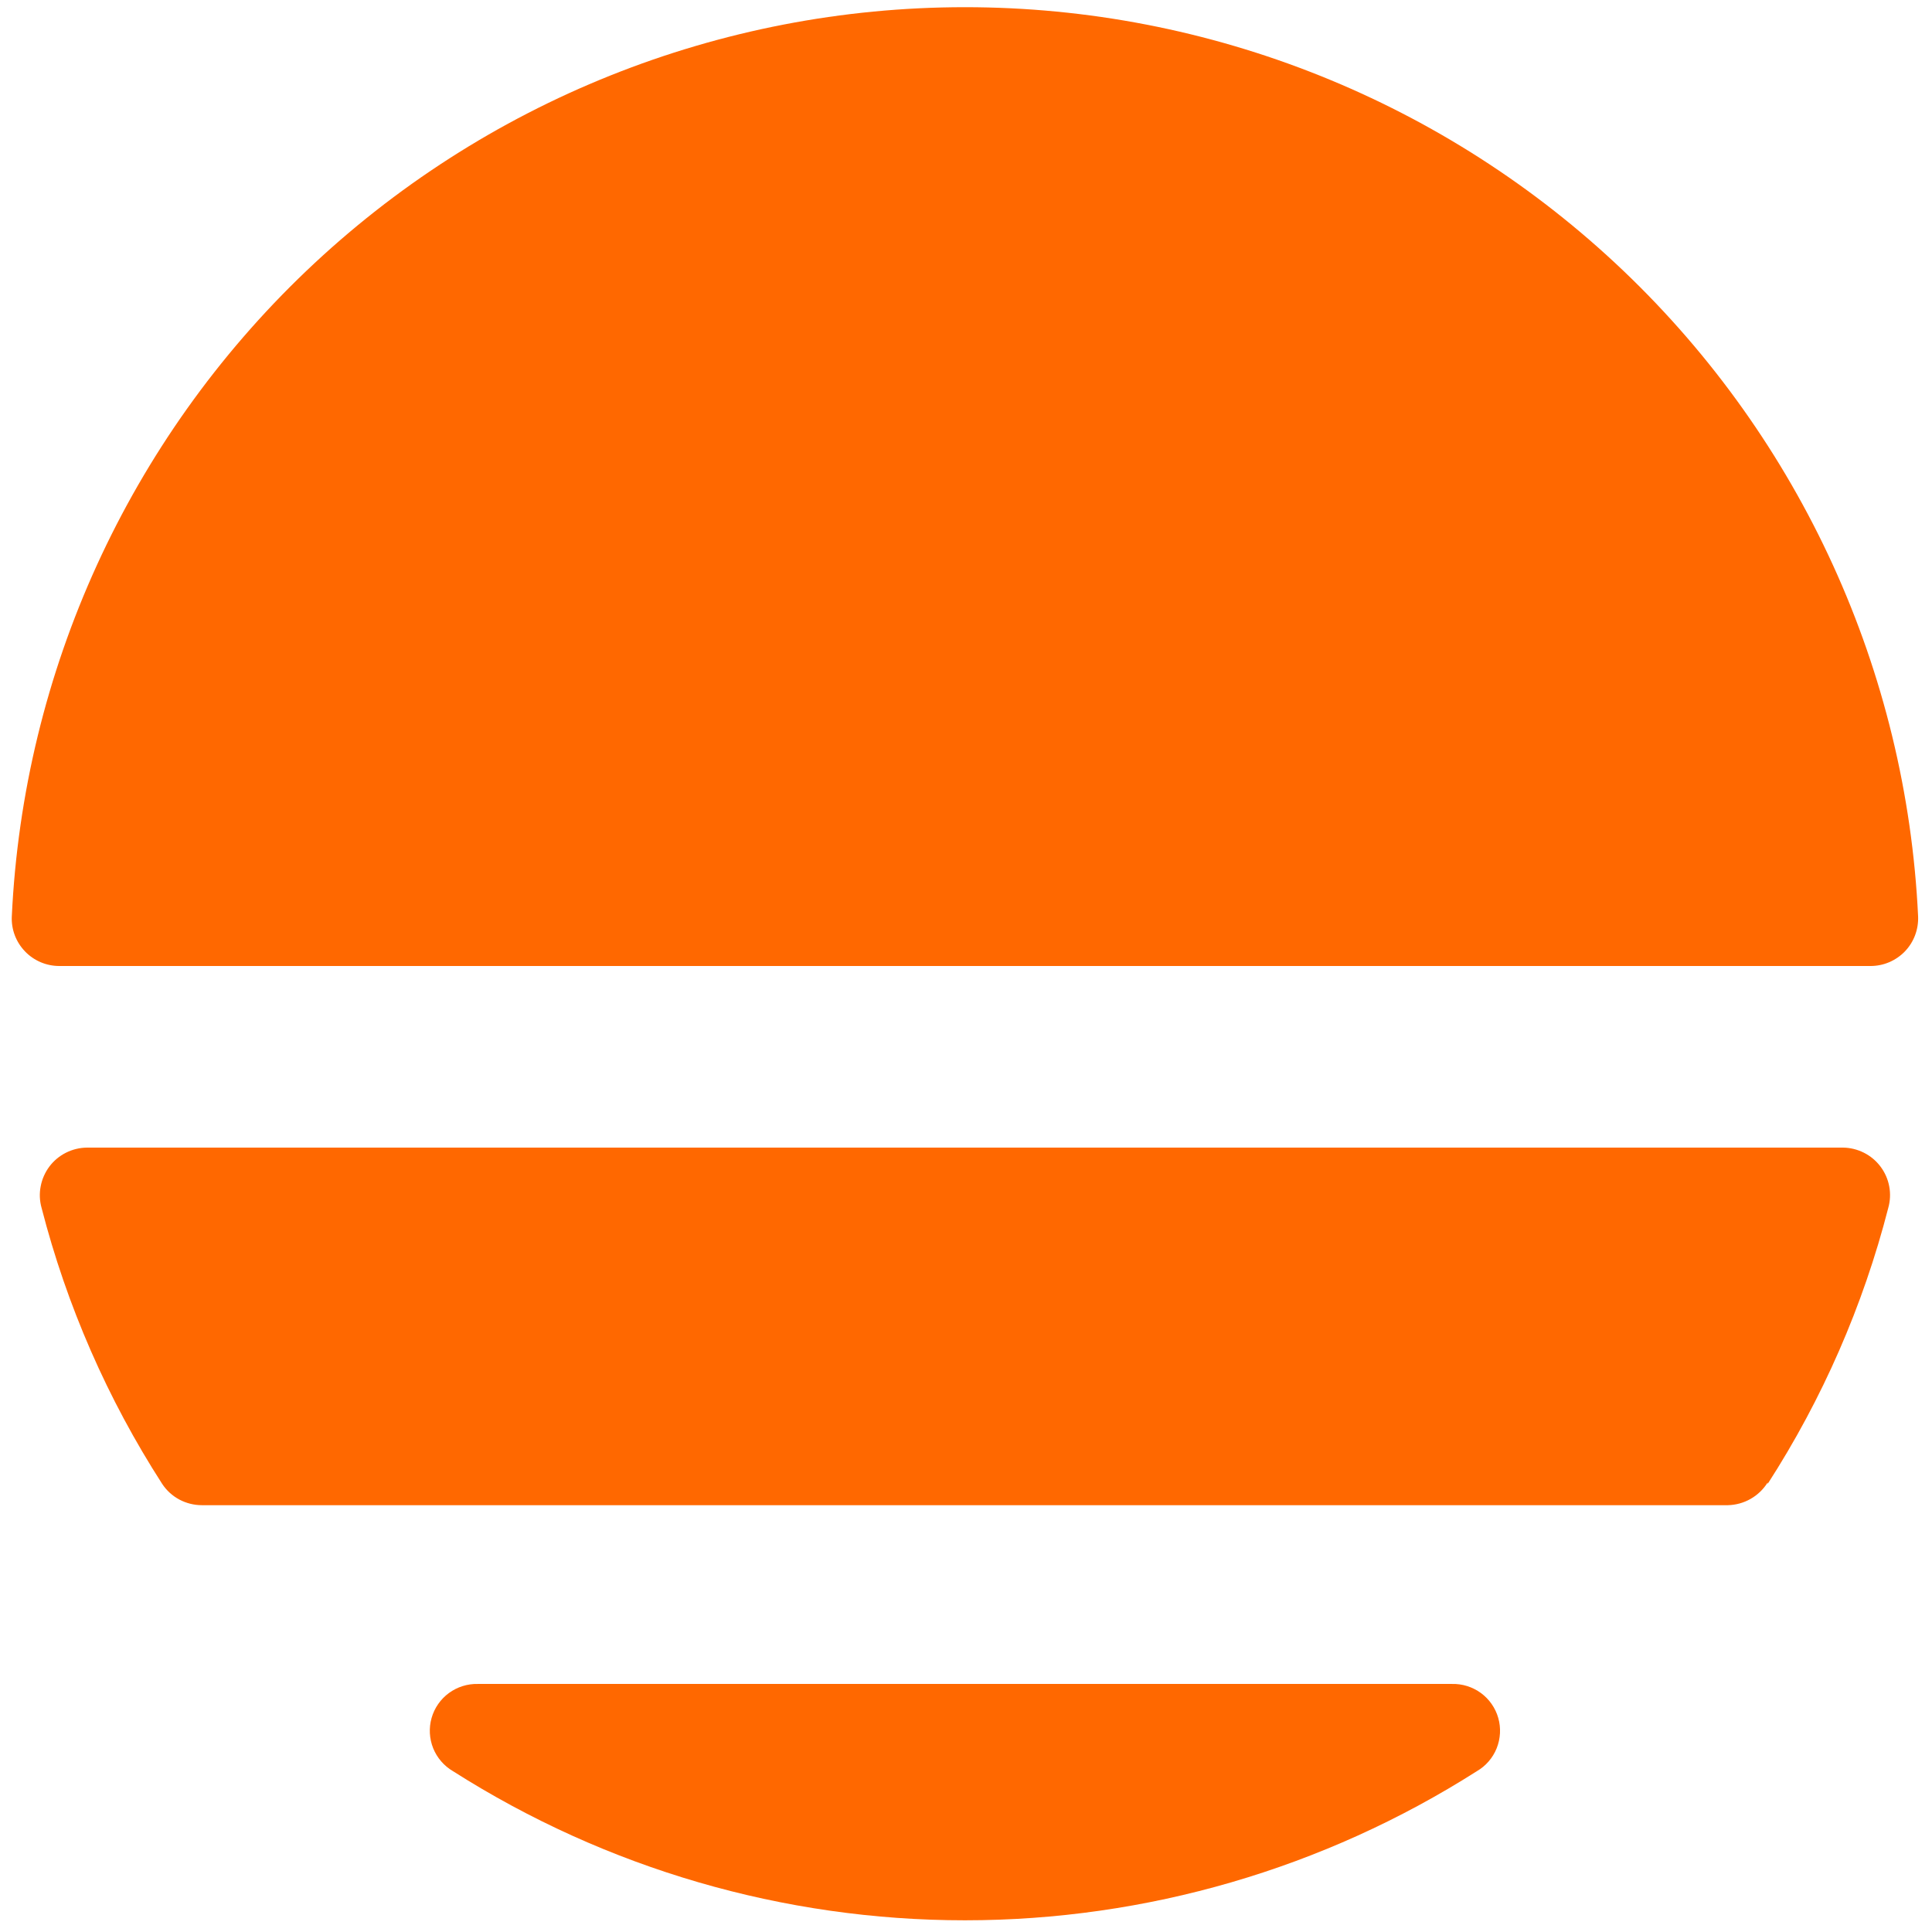 <?xml version="1.0" encoding="UTF-8"?>
<svg xmlns="http://www.w3.org/2000/svg" width="36" height="36" viewBox="0 0 36 36" fill="none">
  <path d="M35.741 17.075C35.746 17.194 35.727 17.314 35.685 17.426C35.643 17.538 35.579 17.64 35.496 17.727C35.413 17.813 35.313 17.882 35.203 17.929C35.093 17.976 34.975 18 34.855 18H1.105C0.986 18 0.867 17.976 0.757 17.929C0.647 17.882 0.547 17.813 0.465 17.727C0.382 17.64 0.317 17.538 0.275 17.426C0.233 17.314 0.214 17.194 0.22 17.075C0.435 12.509 2.401 8.203 5.708 5.048C9.015 1.894 13.41 0.134 17.98 0.134C22.55 0.134 26.945 1.894 30.252 5.048C33.559 8.203 35.525 12.509 35.741 17.075ZM32.938 27.65C33.958 26.068 34.717 24.331 35.185 22.508C35.222 22.377 35.228 22.239 35.203 22.106C35.178 21.972 35.122 21.846 35.04 21.737C34.958 21.628 34.852 21.54 34.731 21.479C34.609 21.418 34.475 21.385 34.34 21.384H1.621C1.485 21.385 1.351 21.418 1.229 21.479C1.108 21.54 1.002 21.628 0.92 21.737C0.839 21.846 0.783 21.972 0.758 22.106C0.732 22.239 0.738 22.377 0.775 22.508C1.244 24.331 2.003 26.068 3.022 27.65C3.103 27.773 3.213 27.873 3.342 27.942C3.472 28.011 3.616 28.047 3.763 28.047H32.198C32.347 28.043 32.492 28.003 32.621 27.929C32.751 27.855 32.859 27.75 32.938 27.624V27.65ZM8.905 31.378C8.711 31.373 8.521 31.433 8.365 31.547C8.209 31.662 8.095 31.825 8.042 32.012C7.989 32.198 8 32.397 8.072 32.577C8.145 32.756 8.275 32.907 8.442 33.004C11.293 34.818 14.601 35.782 17.98 35.782C21.359 35.782 24.668 34.818 27.518 33.004C27.686 32.907 27.816 32.756 27.888 32.577C27.96 32.397 27.971 32.198 27.918 32.012C27.865 31.825 27.751 31.662 27.595 31.547C27.439 31.433 27.249 31.373 27.055 31.378H8.905Z" fill="#FF6800"></path>
</svg>
